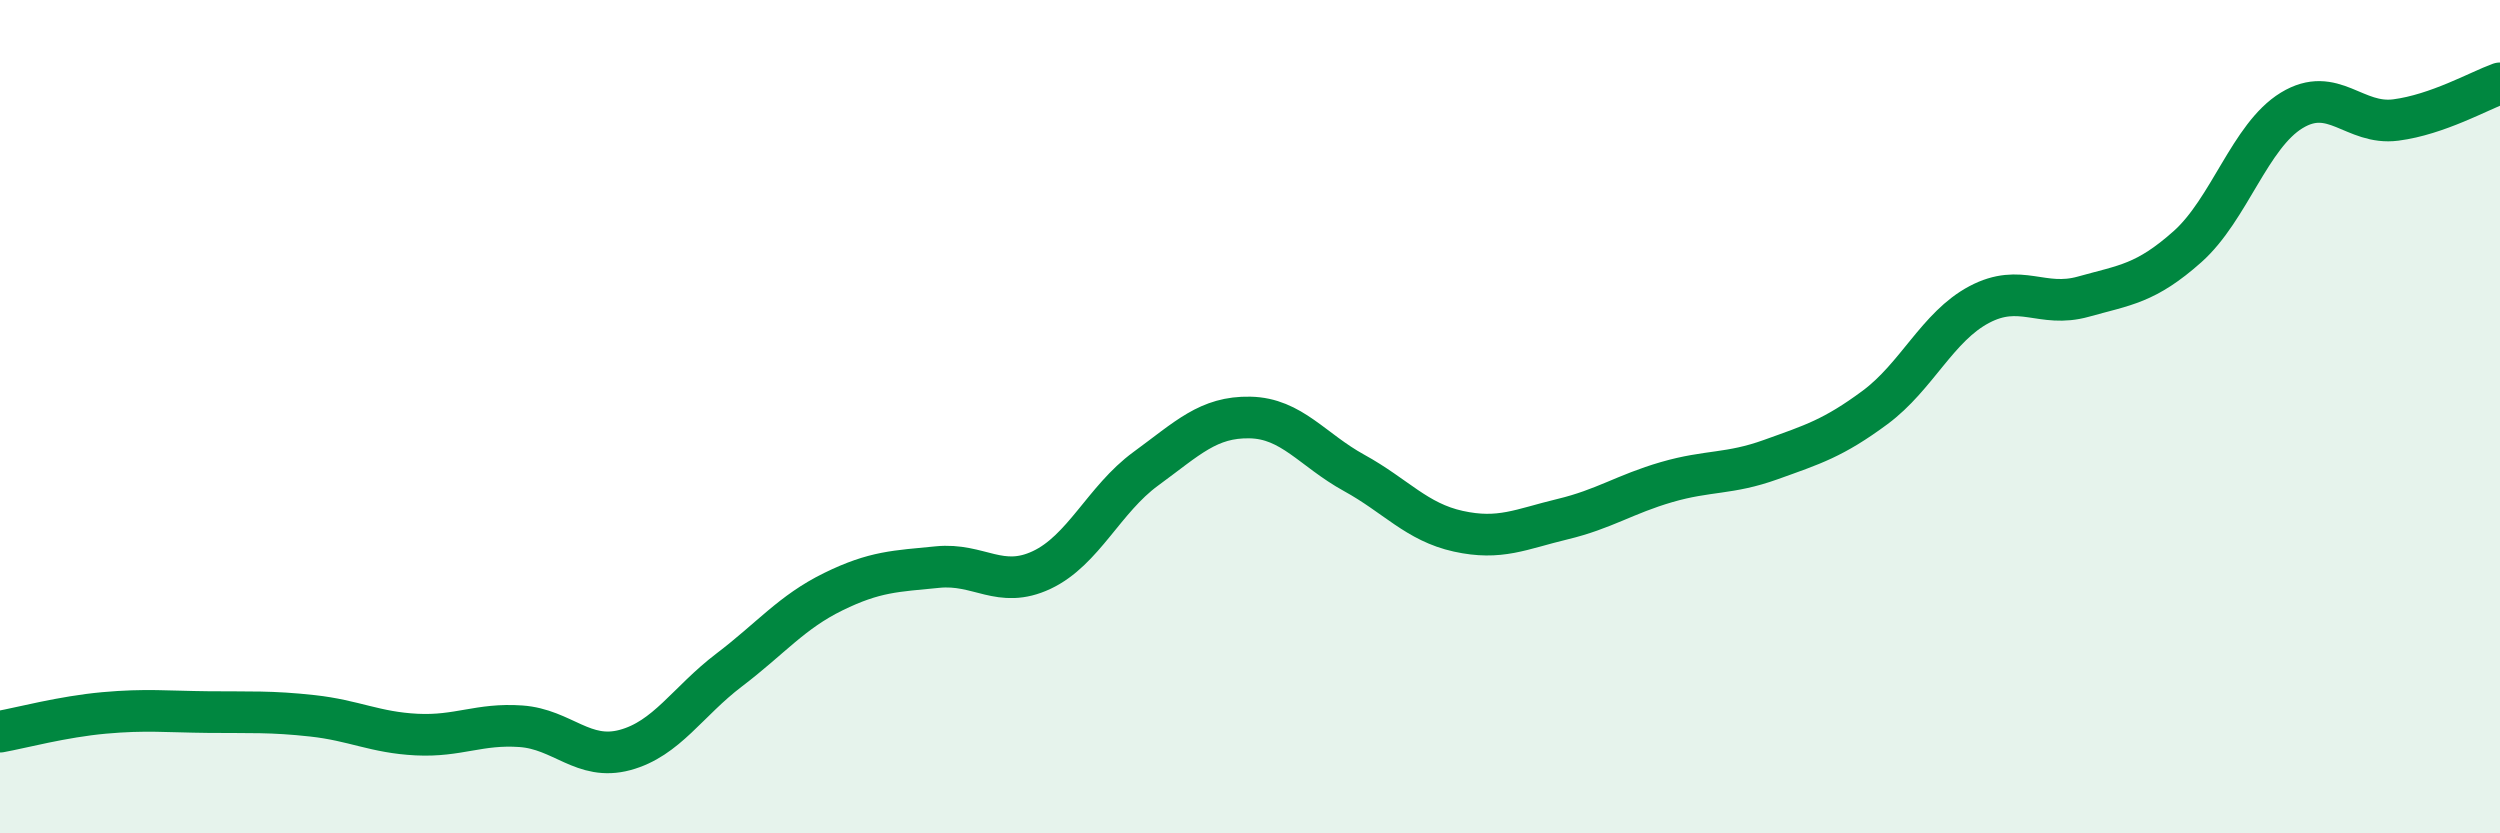 
    <svg width="60" height="20" viewBox="0 0 60 20" xmlns="http://www.w3.org/2000/svg">
      <path
        d="M 0,17.56 C 0.5,17.47 1.5,17.2 2.5,17.11 C 3.5,17.02 4,17.08 5,17.09 C 6,17.1 6.5,17.07 7.5,17.18 C 8.5,17.29 9,17.58 10,17.63 C 11,17.68 11.5,17.36 12.5,17.43 C 13.5,17.5 14,18.27 15,18 C 16,17.73 16.5,16.84 17.5,16.08 C 18.5,15.32 19,14.69 20,14.2 C 21,13.71 21.5,13.71 22.5,13.61 C 23.5,13.51 24,14.15 25,13.68 C 26,13.21 26.5,11.98 27.5,11.25 C 28.5,10.52 29,10 30,10.02 C 31,10.04 31.5,10.8 32.5,11.35 C 33.5,11.9 34,12.53 35,12.75 C 36,12.97 36.5,12.7 37.5,12.46 C 38.5,12.22 39,11.86 40,11.57 C 41,11.28 41.5,11.39 42.5,11.03 C 43.5,10.67 44,10.52 45,9.78 C 46,9.04 46.5,7.84 47.5,7.31 C 48.5,6.78 49,7.4 50,7.12 C 51,6.84 51.5,6.81 52.5,5.92 C 53.5,5.03 54,3.26 55,2.65 C 56,2.04 56.5,3.01 57.5,2.88 C 58.5,2.75 59.5,2.18 60,2L60 20L0 20Z"
        fill="#008740"
        opacity="0.1"
        stroke-linecap="round"
        stroke-linejoin="round"
      />
      <path
        d="M 0,17.56 C 0.5,17.47 1.5,17.2 2.5,17.11 C 3.5,17.02 4,17.08 5,17.09 C 6,17.1 6.5,17.07 7.5,17.18 C 8.5,17.29 9,17.58 10,17.63 C 11,17.68 11.5,17.36 12.5,17.43 C 13.5,17.5 14,18.27 15,18 C 16,17.73 16.5,16.84 17.5,16.08 C 18.5,15.32 19,14.69 20,14.2 C 21,13.71 21.5,13.71 22.5,13.61 C 23.5,13.51 24,14.15 25,13.68 C 26,13.21 26.5,11.98 27.5,11.25 C 28.5,10.52 29,10 30,10.02 C 31,10.04 31.5,10.8 32.5,11.35 C 33.5,11.9 34,12.53 35,12.75 C 36,12.97 36.5,12.7 37.5,12.46 C 38.5,12.22 39,11.86 40,11.57 C 41,11.28 41.5,11.39 42.5,11.03 C 43.5,10.67 44,10.52 45,9.78 C 46,9.04 46.5,7.84 47.5,7.31 C 48.5,6.78 49,7.4 50,7.12 C 51,6.84 51.5,6.81 52.5,5.92 C 53.5,5.03 54,3.26 55,2.65 C 56,2.04 56.5,3.01 57.5,2.88 C 58.5,2.75 59.5,2.18 60,2"
        stroke="#008740"
        stroke-width="1"
        fill="none"
        stroke-linecap="round"
        stroke-linejoin="round"
      />
    </svg>
  